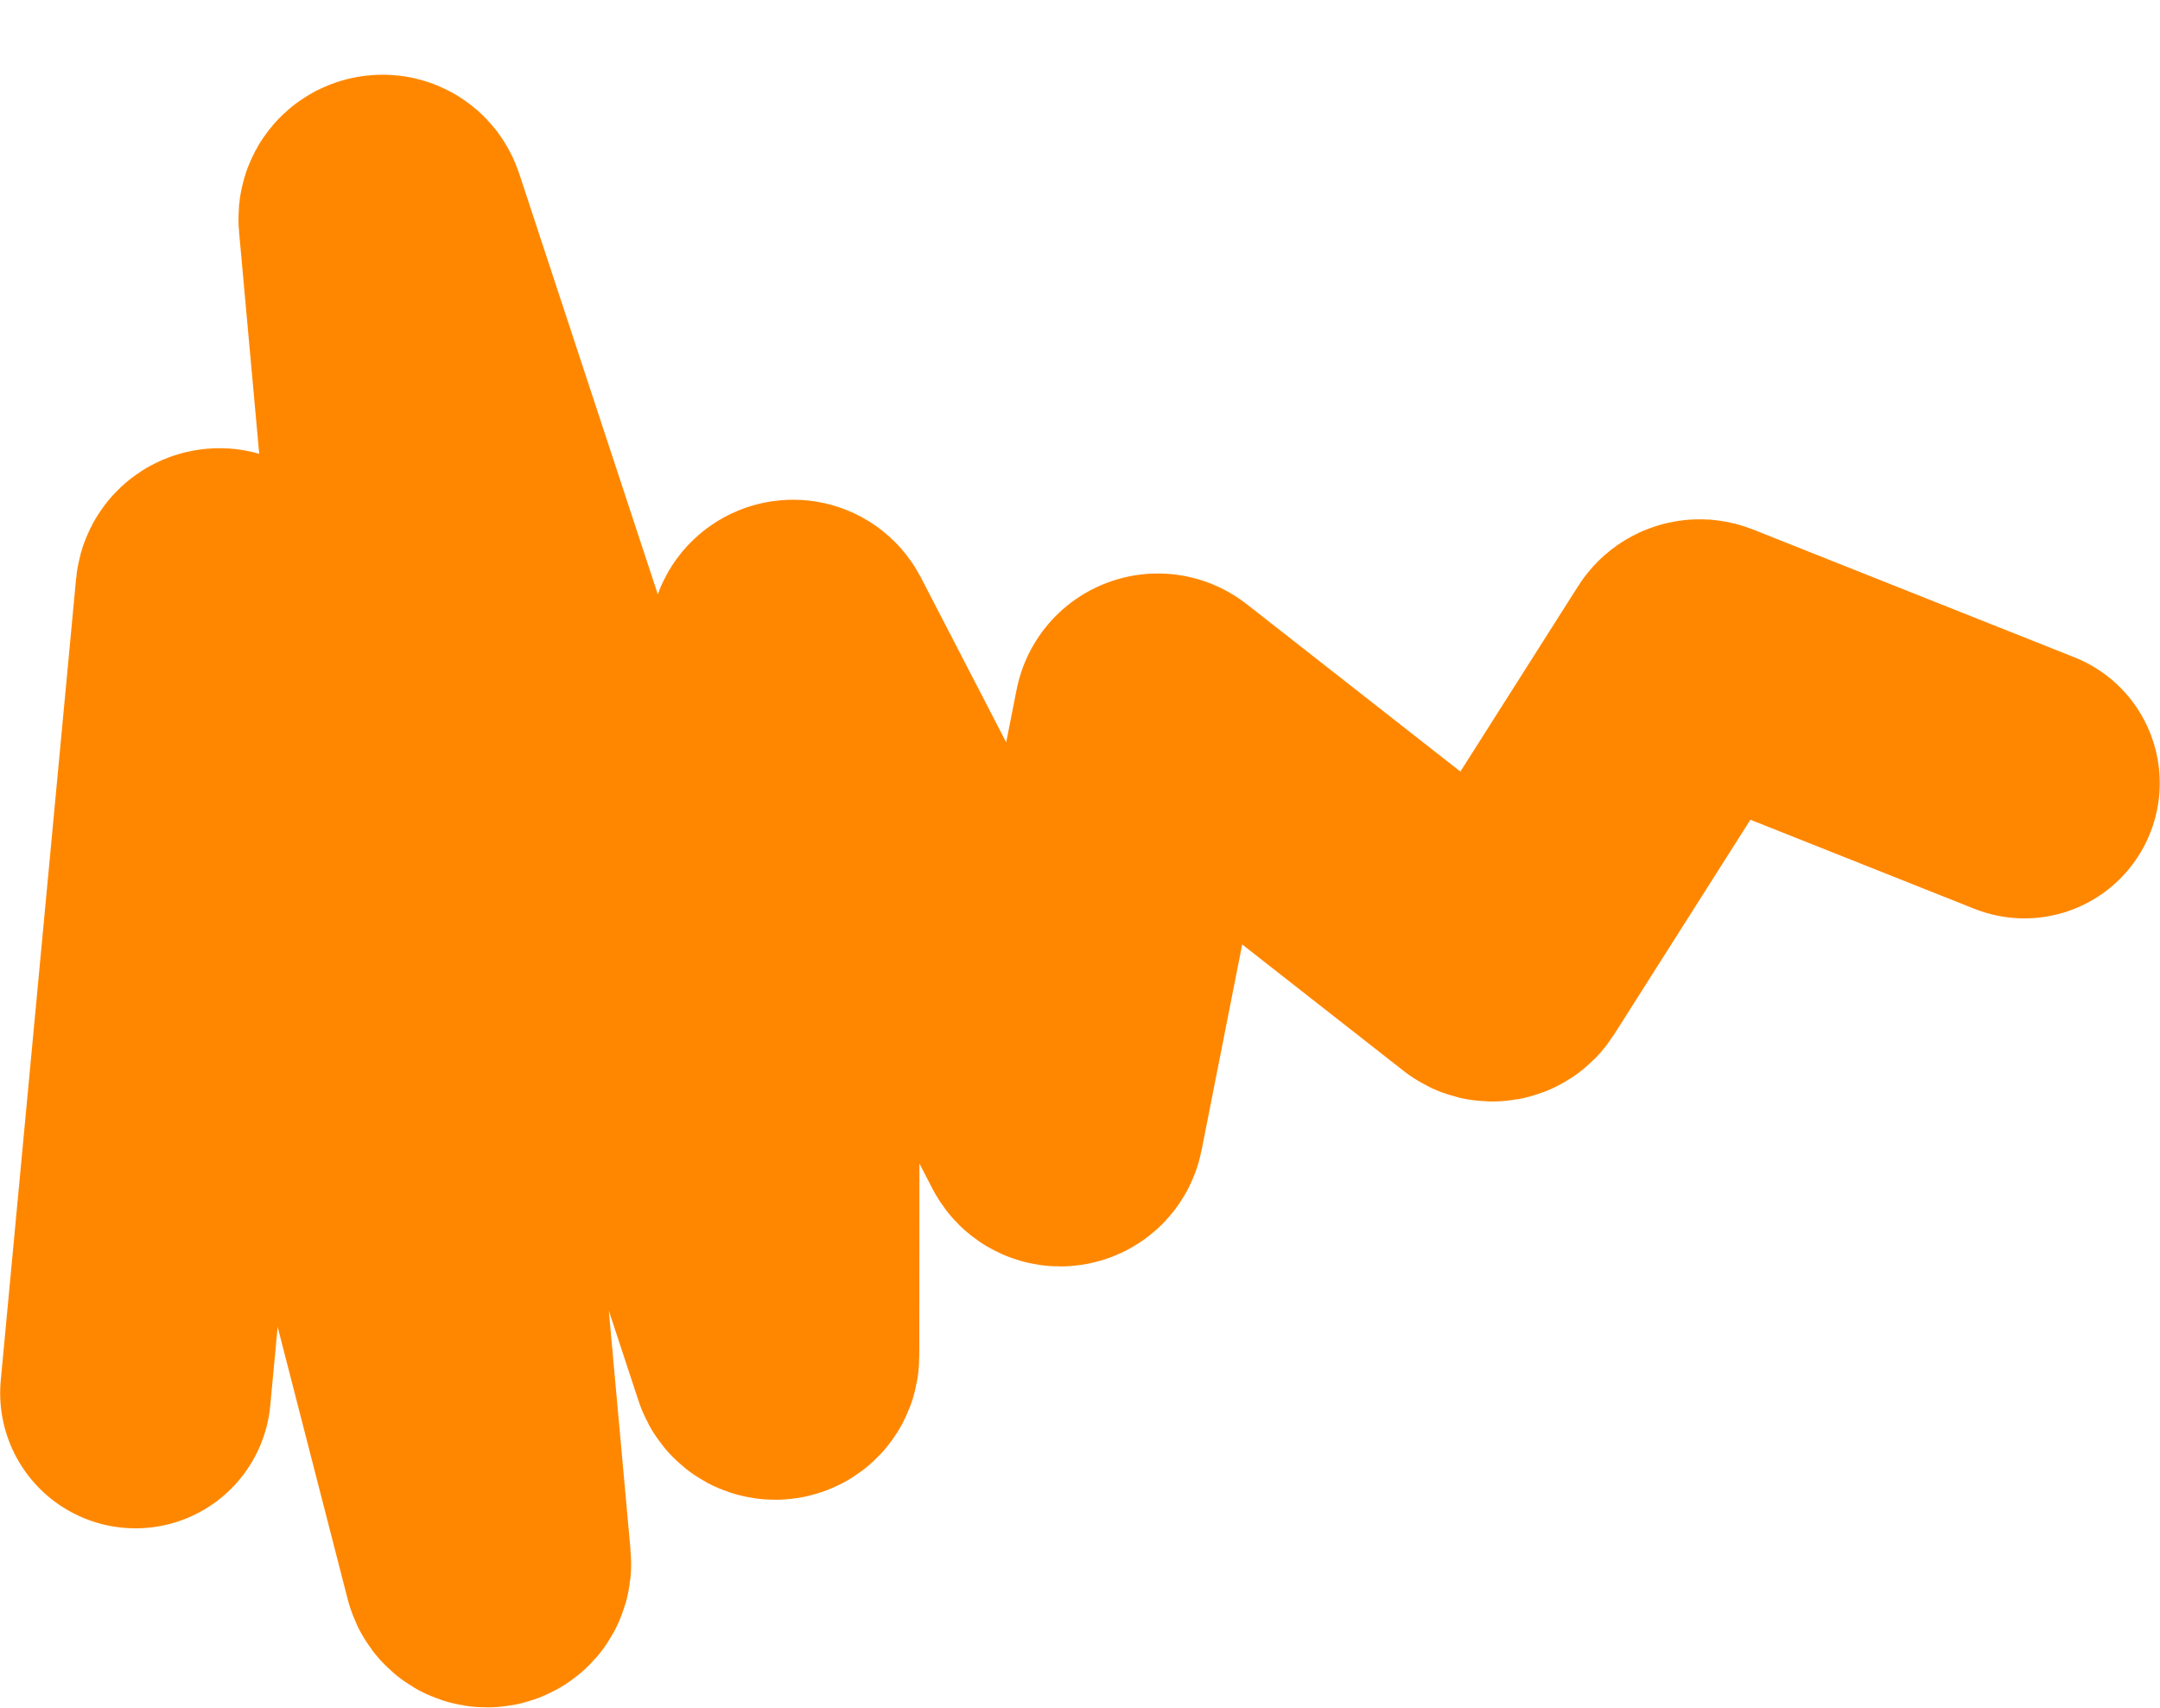 <?xml version="1.0" encoding="UTF-8"?> <svg xmlns="http://www.w3.org/2000/svg" width="1995" height="1578" viewBox="0 0 1995 1578" fill="none"> <path d="M125.148 1286.7L194.724 546.231C195.563 537.304 208.203 536.303 210.437 544.987L442.208 1446.07C444.659 1455.6 458.813 1453.15 457.923 1443.36L345.273 202.724C344.413 193.246 357.862 190.459 360.839 199.498L708.464 1254.8C711.307 1263.44 724.056 1261.4 724.062 1252.31L724.463 594.585C724.468 586.206 735.718 583.472 739.568 590.914L972.19 1040.45C975.67 1047.17 985.678 1045.75 987.144 1038.32L1061.58 661.174C1062.74 655.318 1069.66 652.744 1074.36 656.425L1373.44 890.748C1377.17 893.665 1382.6 892.732 1385.13 888.738L1563.12 608.35C1565.18 605.104 1569.26 603.783 1572.83 605.204L1869.76 723.287" stroke="#FF8700" stroke-width="250" stroke-linecap="round"></path> </svg> 